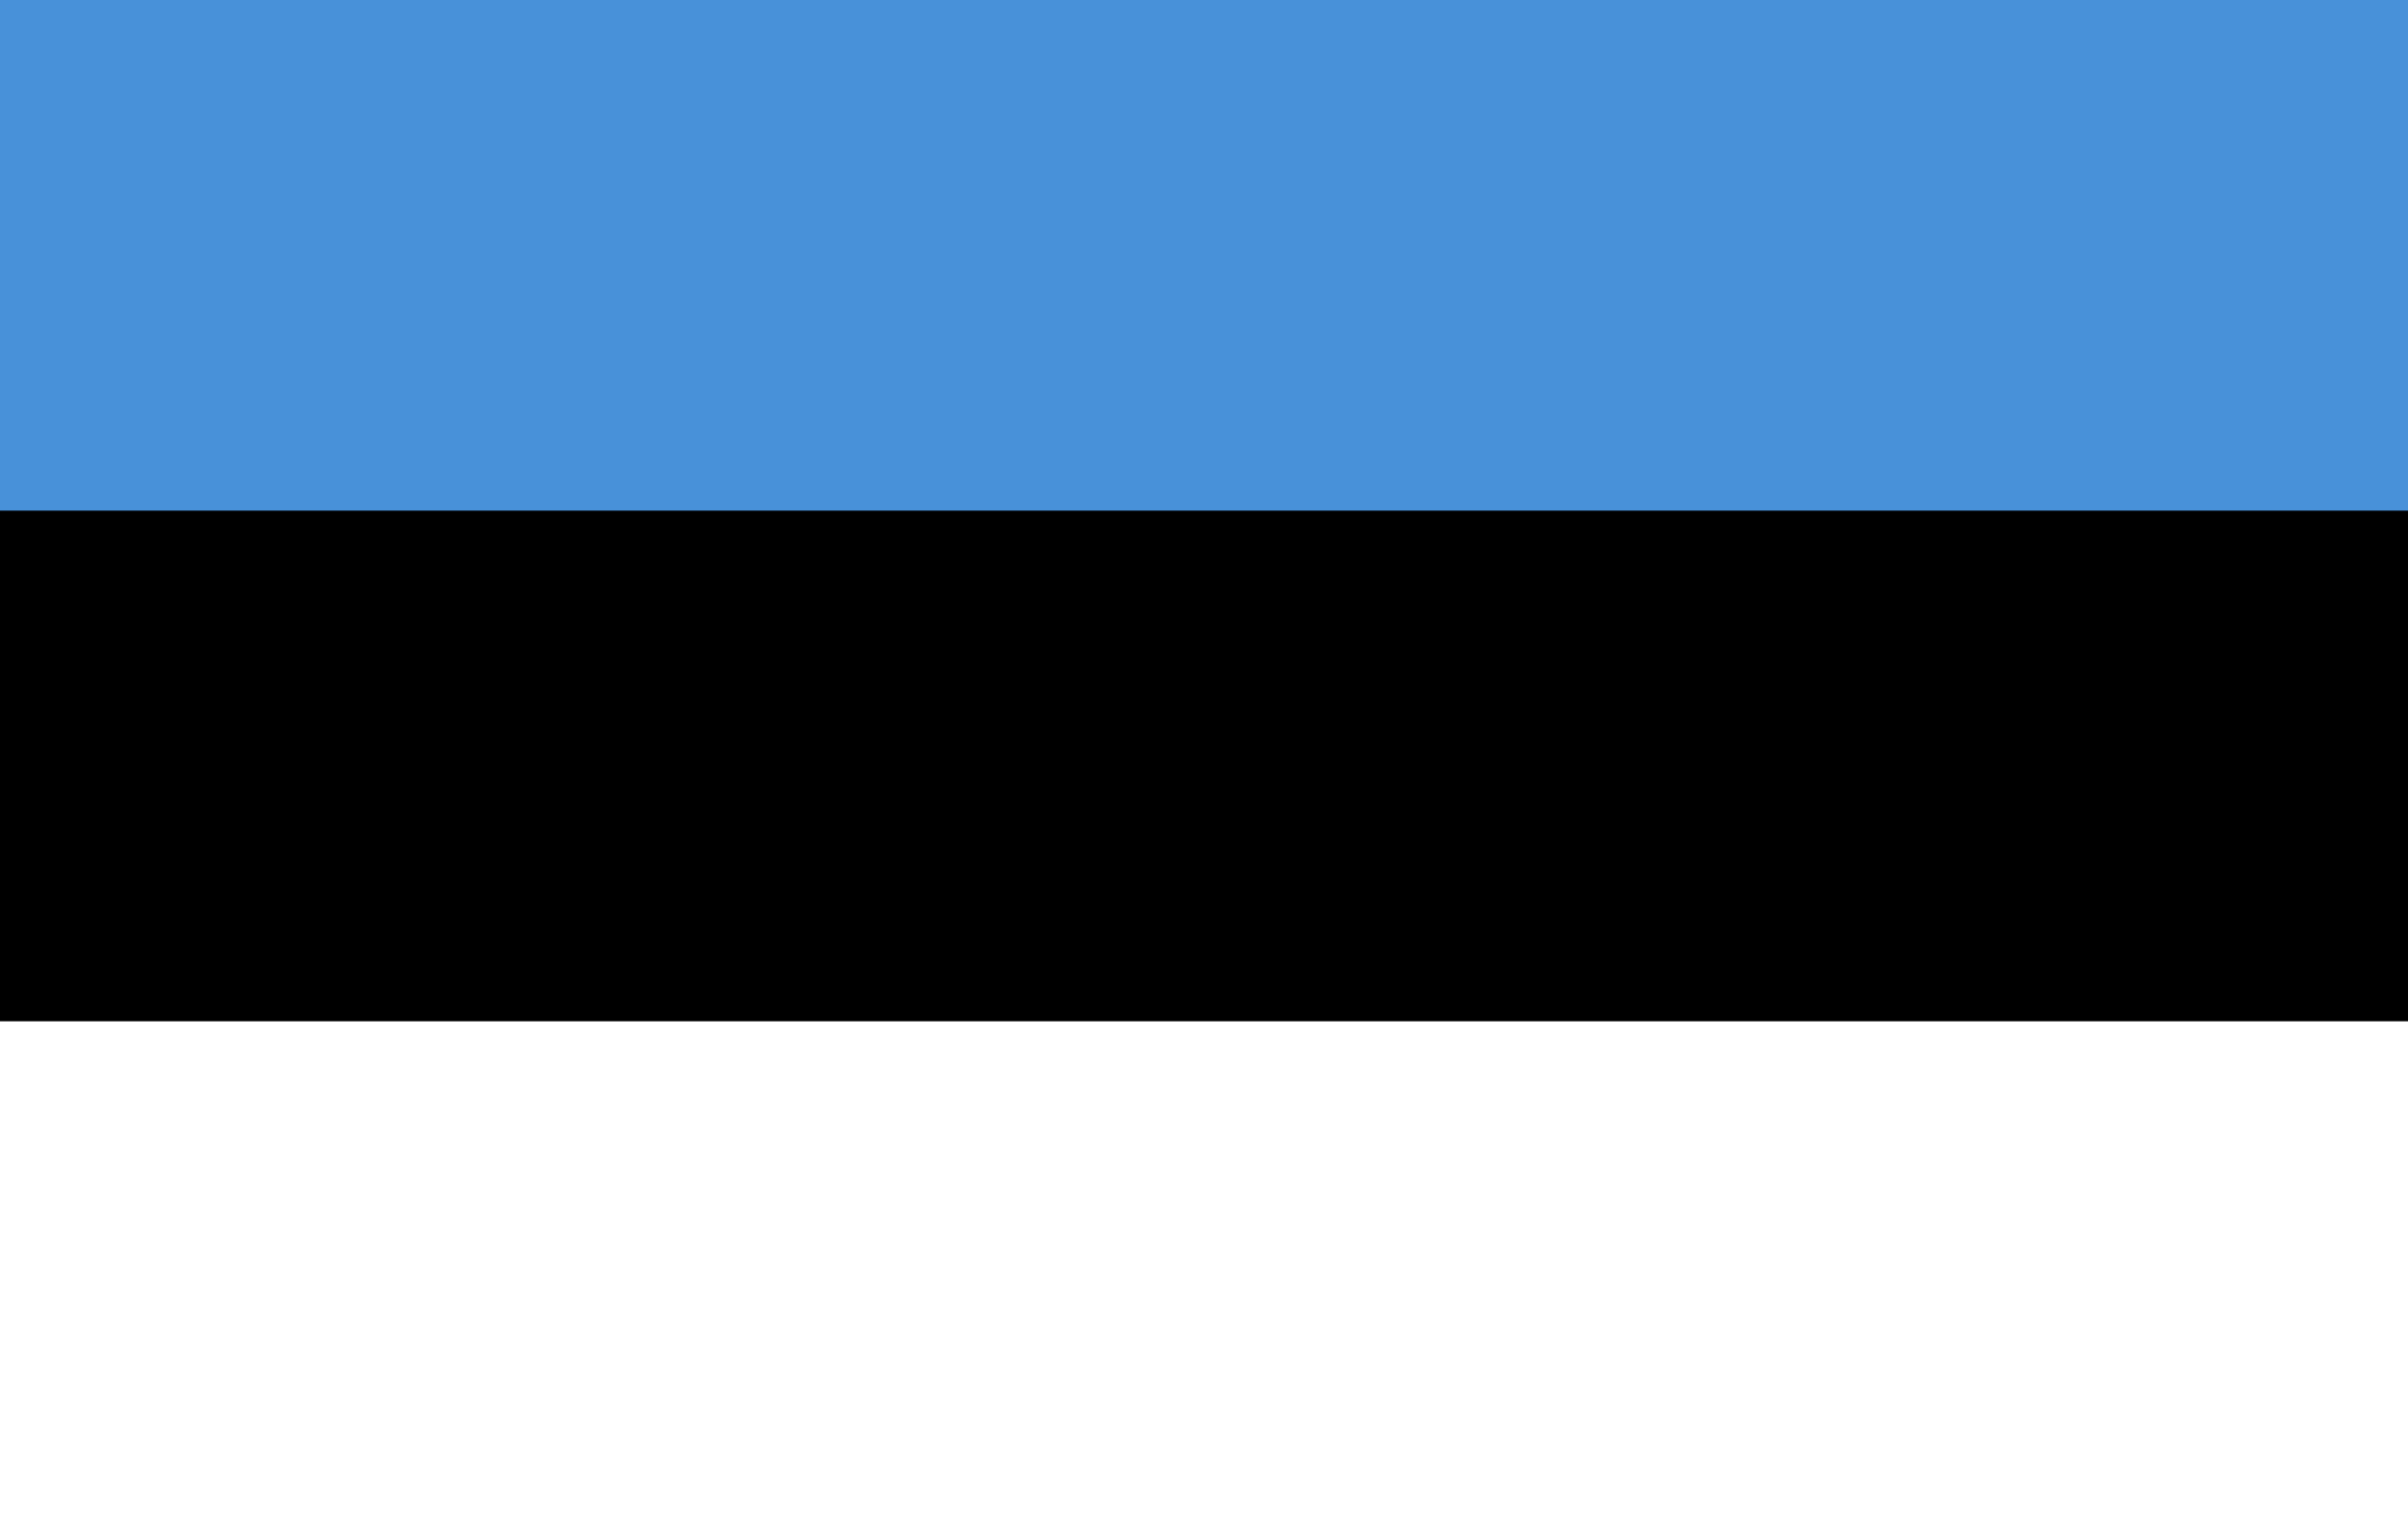 <?xml version="1.0" encoding="UTF-8"?>
<svg xmlns="http://www.w3.org/2000/svg" width="990" height="630" viewBox="0 0 33 21">
<rect fill="#FFF" width="33" height="21"/>
<rect width="33" height="14"/>
<rect fill="#4891D9" width="33" height="7"/>
</svg>